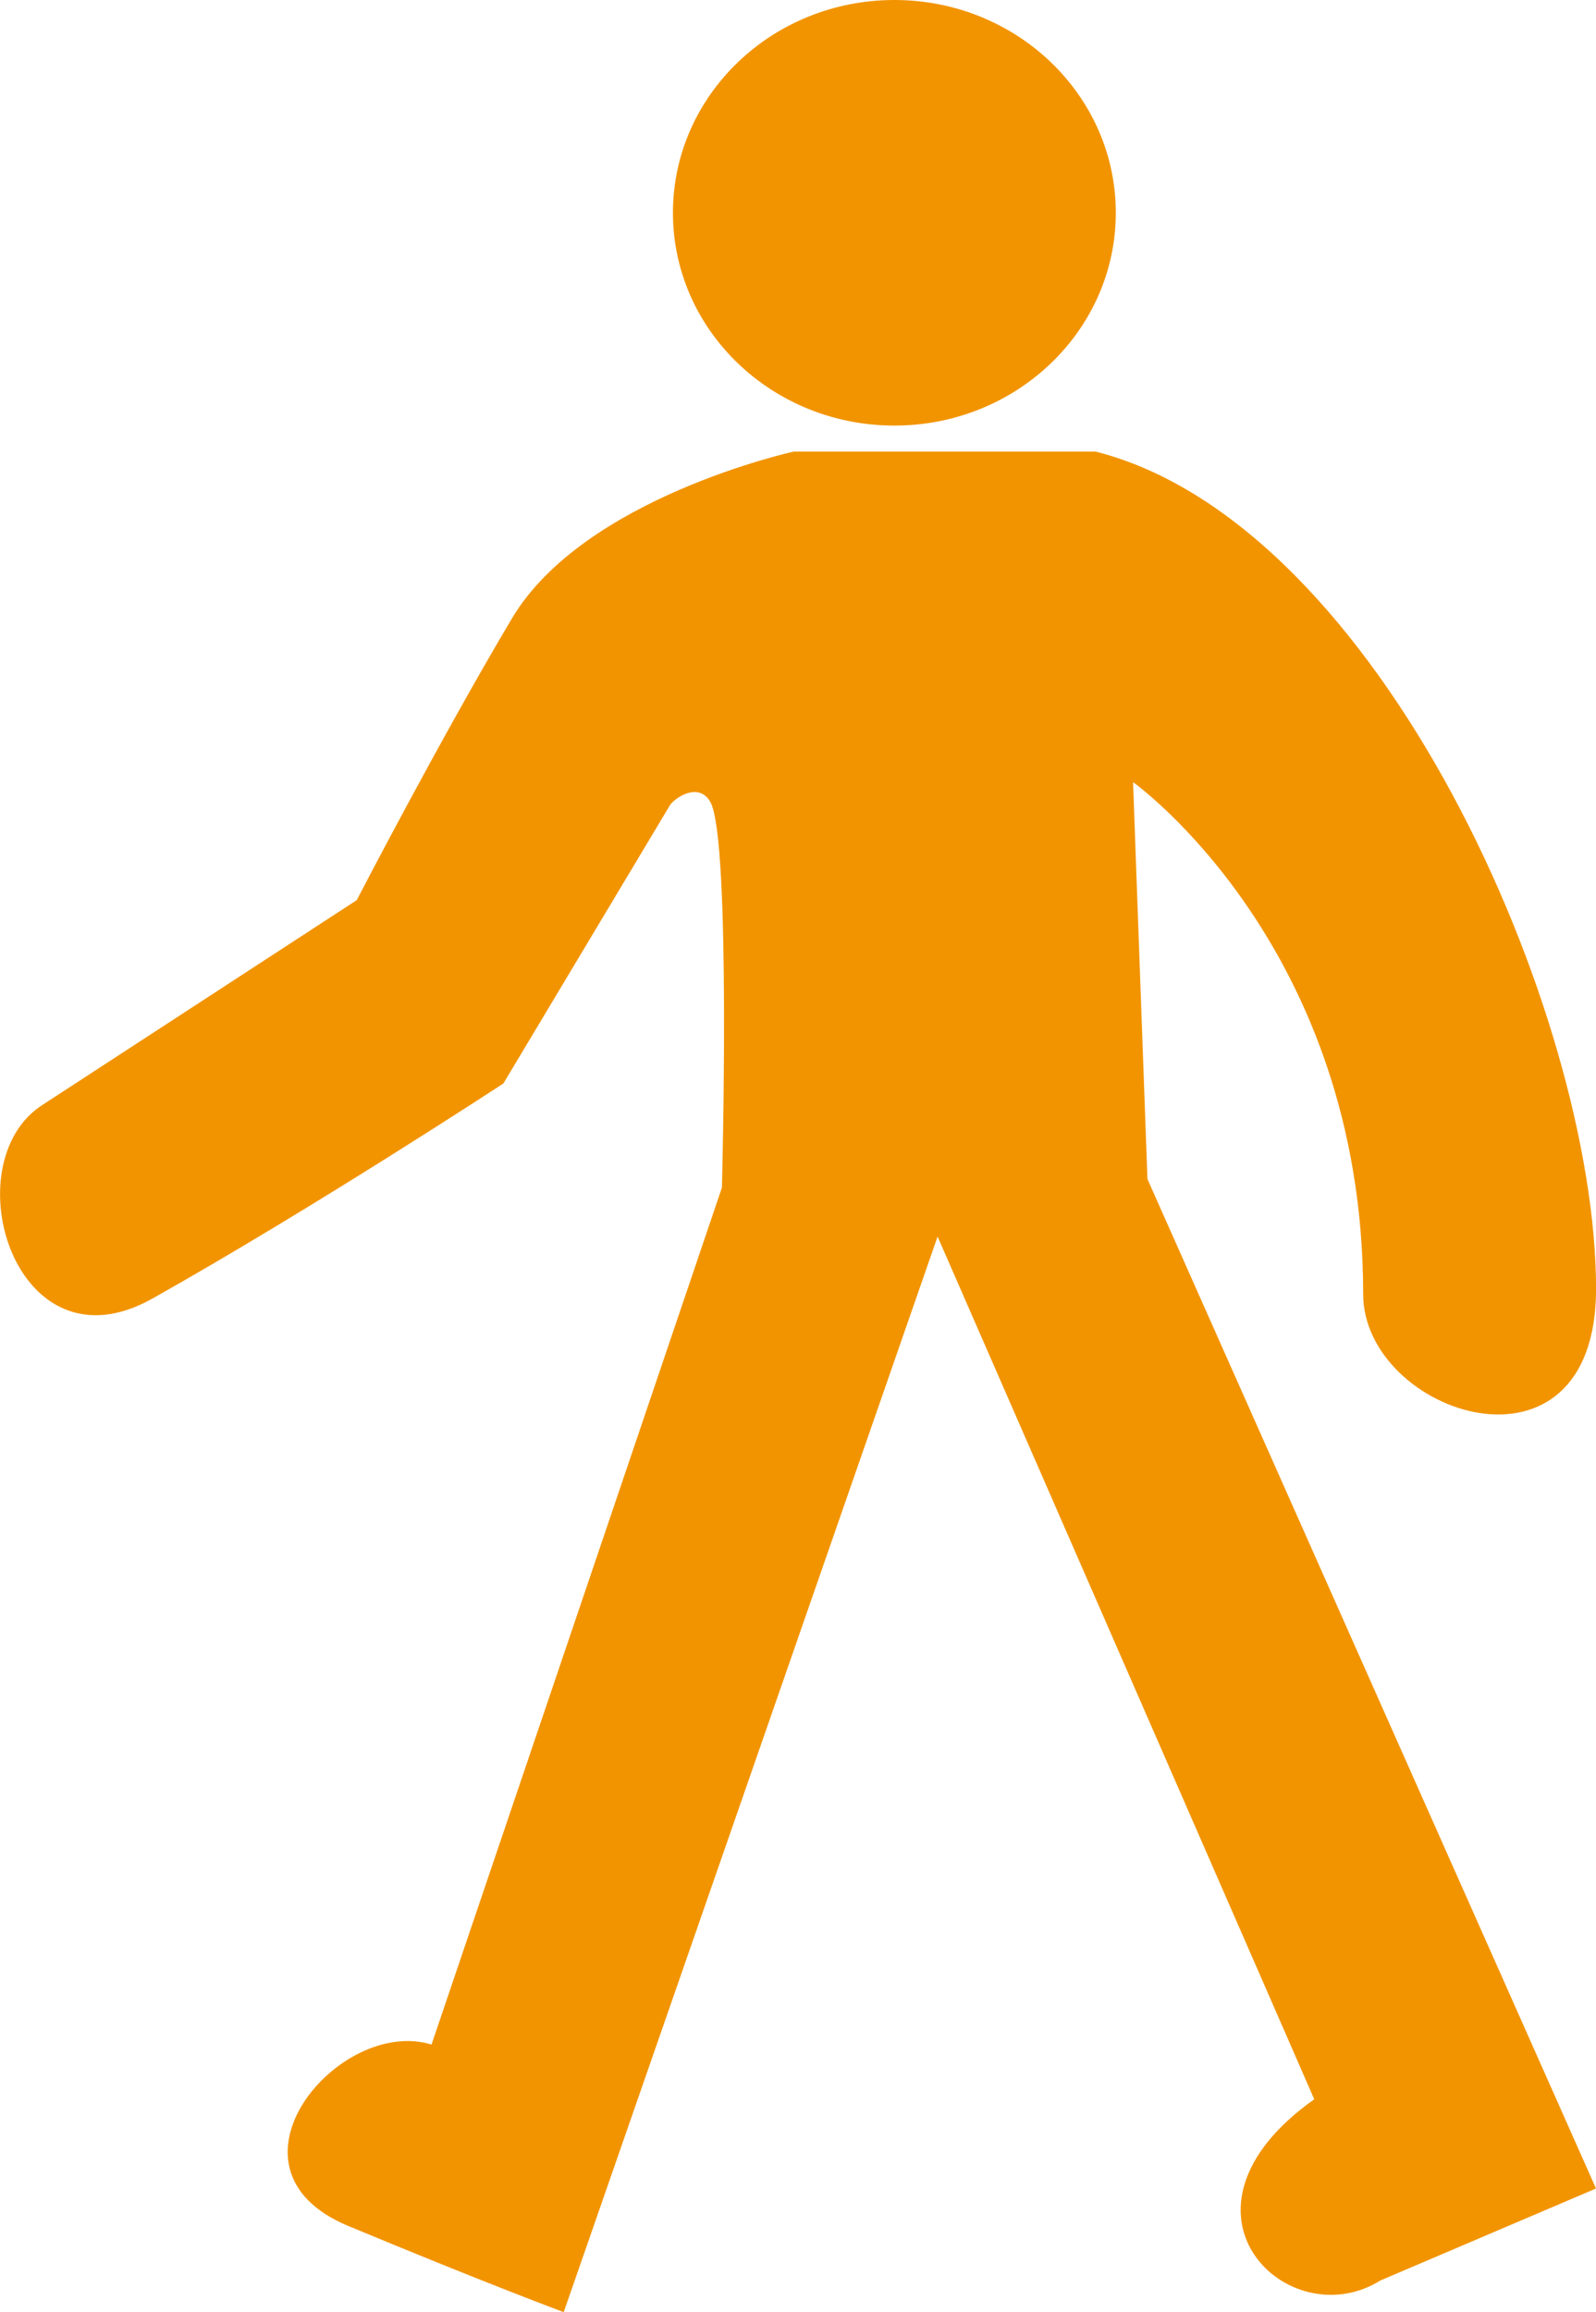 <?xml version="1.0" encoding="iso-8859-1"?>
<!-- Generator: Adobe Illustrator 16.0.0, SVG Export Plug-In . SVG Version: 6.00 Build 0)  -->
<!DOCTYPE svg PUBLIC "-//W3C//DTD SVG 1.1//EN" "http://www.w3.org/Graphics/SVG/1.1/DTD/svg11.dtd">
<svg version="1.1" xmlns="http://www.w3.org/2000/svg" xmlns:xlink="http://www.w3.org/1999/xlink" x="0px" y="0px"
	 width="22.092px" height="32px" viewBox="0 0 22.092 32" style="enable-background:new 0 0 22.092 32;" xml:space="preserve">
<g id="pieton-orange">
	<g>
		<path style="fill:#F29400;" d="M10.987,6.25c0,0-2.905,0.636-3.9,2.308c-0.995,1.672-2.149,3.9-2.149,3.9L0.6,15.284
			c-1.274,0.796-0.398,3.761,1.512,2.687c2.243-1.262,4.856-2.976,4.856-2.976l2.308-3.855c0.083-0.113,0.403-0.317,0.558-0.038
			c0.289,0.522,0.159,5.334,0.159,5.334l-4.02,11.861C4.698,27.9,2.907,30.01,4.818,30.806C6.729,31.602,7.803,32,7.803,32
			l5.175-14.886l5.214,11.94c-2.189,1.553-0.358,3.304,0.915,2.508l2.985-1.273l-6.209-13.971l-0.199-5.493
			c0,0,3.185,2.266,3.185,7.084c0,1.672,3.227,2.747,3.224-0.078C22.087,14.048,19.106,7.25,15.166,6.25H10.987z"/>
		<ellipse style="fill:#F29400;" cx="12.38" cy="2.945" rx="3.065" ry="2.945"/>
	</g>
</g>
<g id="Layer_1">
</g>
</svg>

